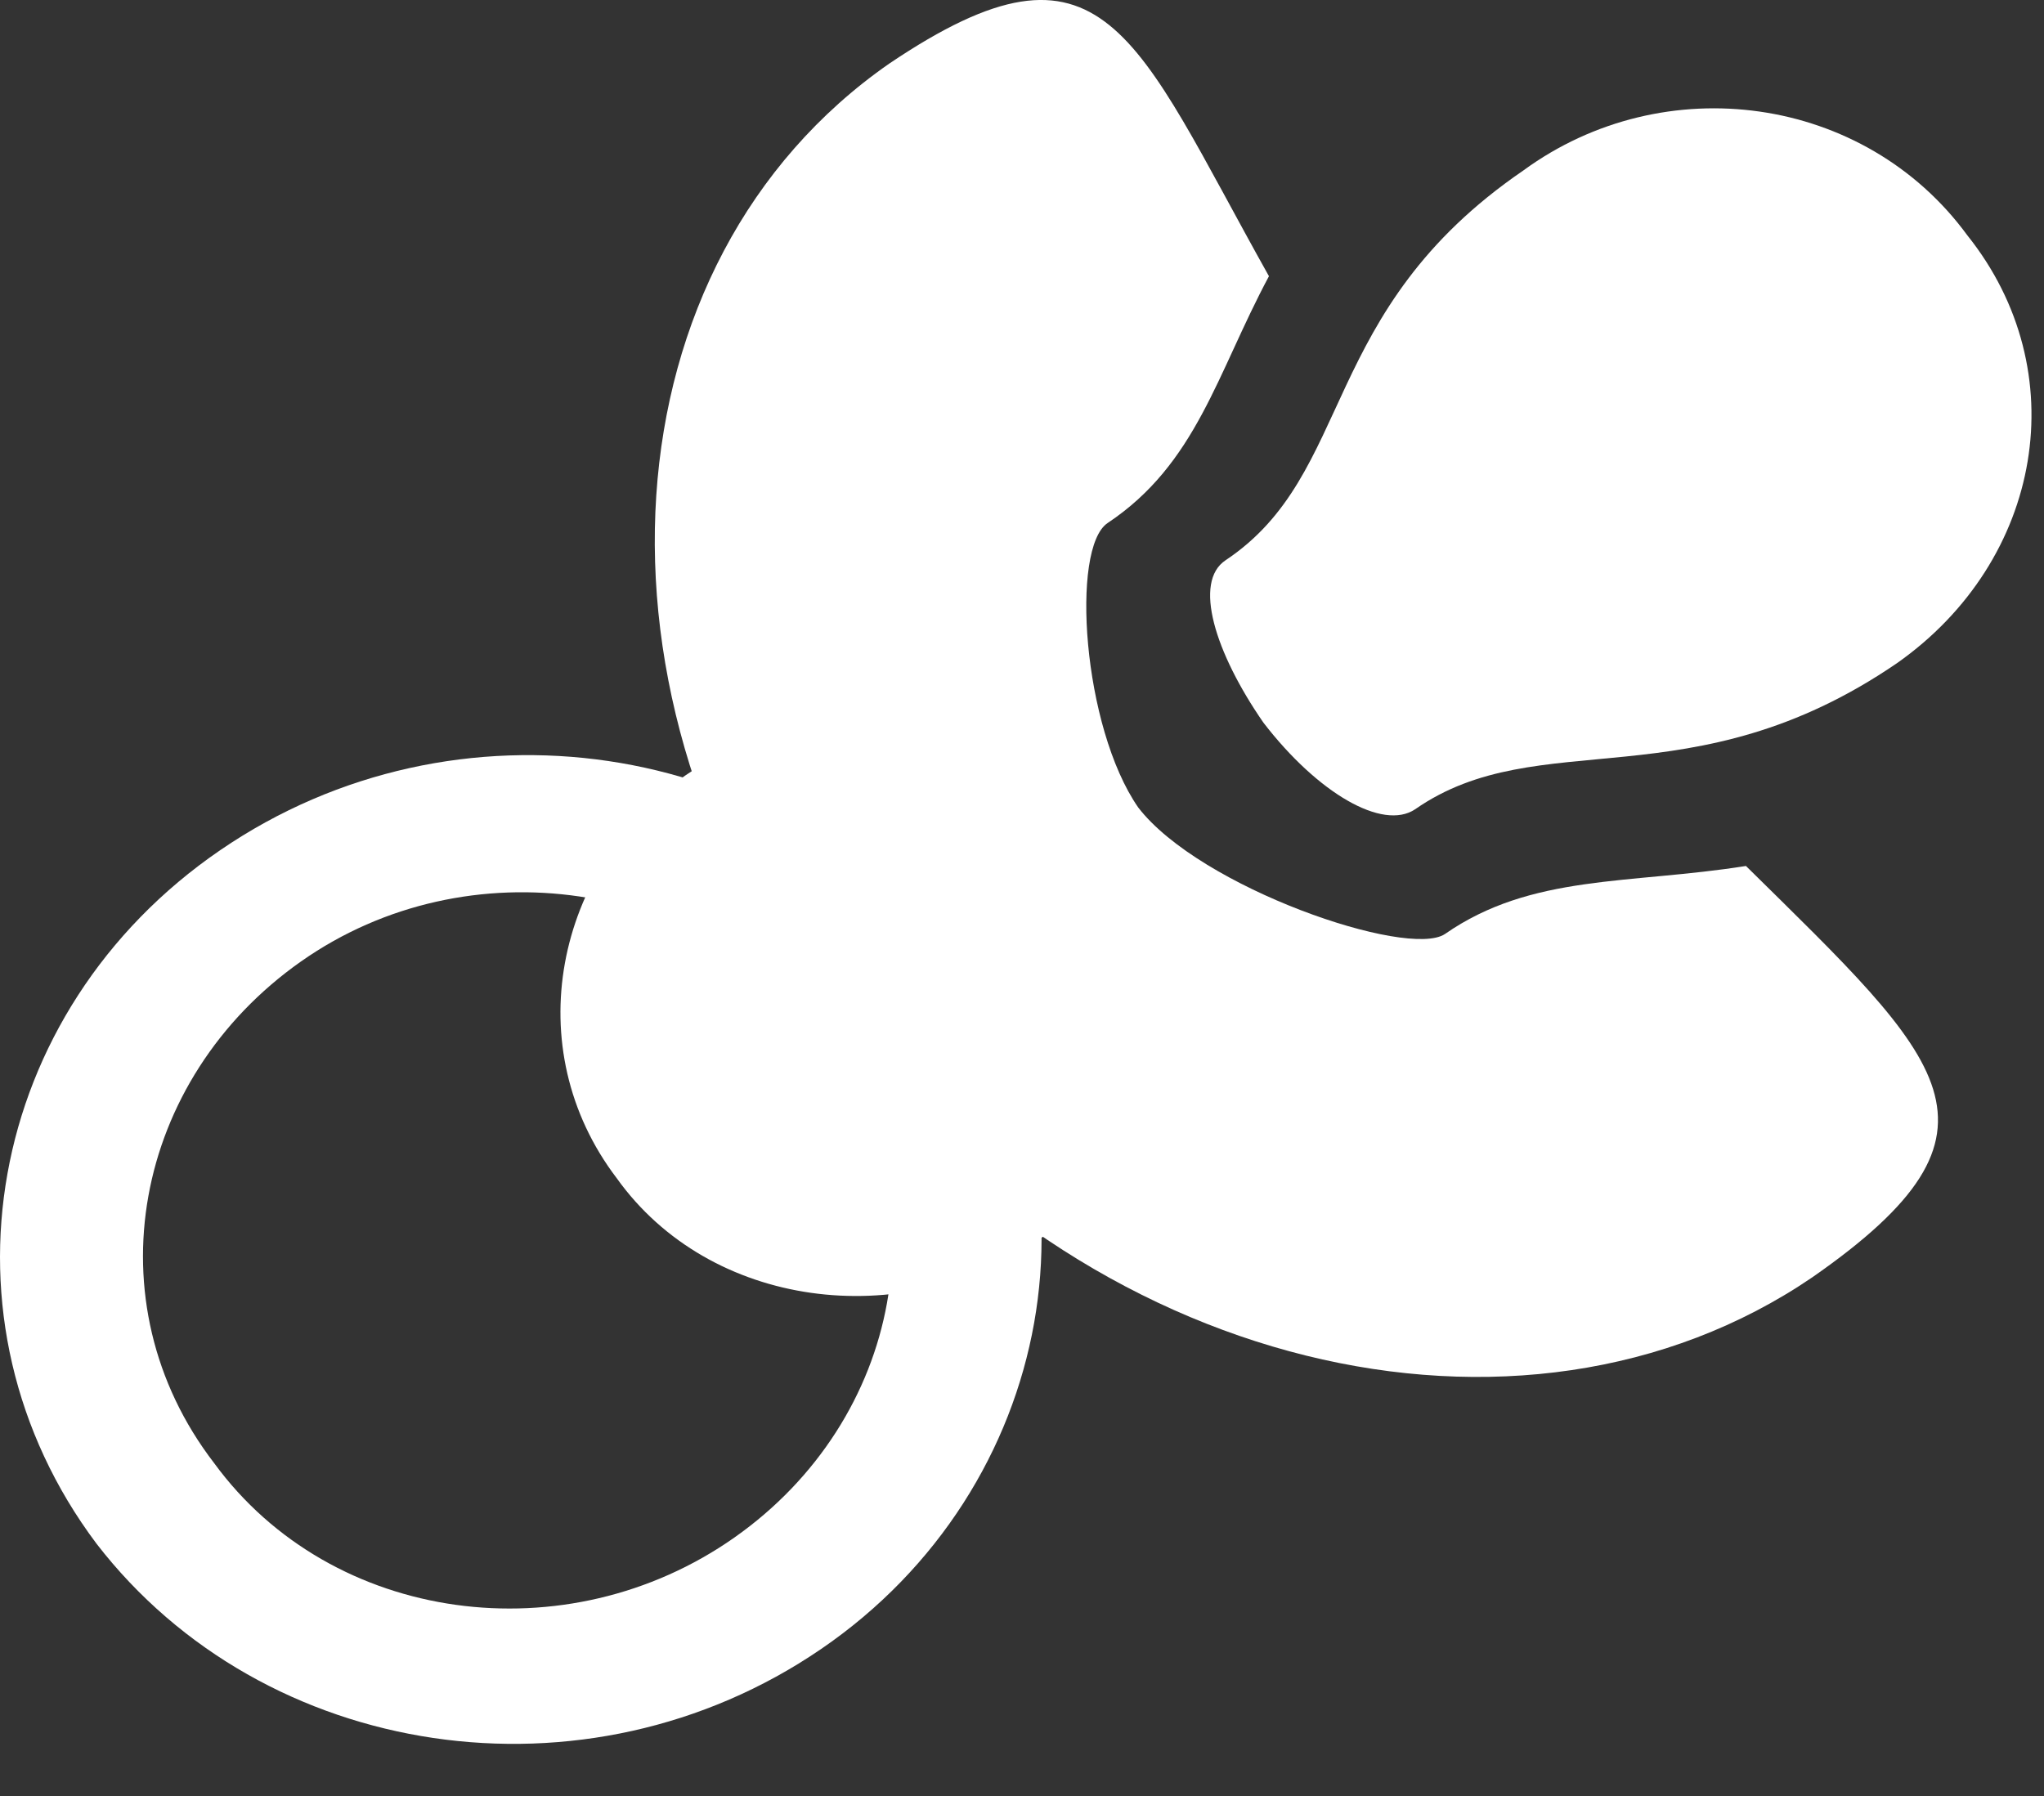 <?xml version="1.0" standalone="no"?><!DOCTYPE svg PUBLIC "-//W3C//DTD SVG 1.1//EN" "http://www.w3.org/Graphics/SVG/1.1/DTD/svg11.dtd"><svg width="100%" height="100%" viewBox="0 0 33 29" version="1.1" xmlns="http://www.w3.org/2000/svg" xmlns:xlink="http://www.w3.org/1999/xlink" xml:space="preserve" style="fill-rule:evenodd;clip-rule:evenodd;stroke-linejoin:round;stroke-miterlimit:1.414;"><rect x="0" y="0" width="33" height="29" fill="#333333" stroke="none"/><g><path d="M24.595,2.752c-3.322,2.273 -2.711,4.896 -4.809,6.295c-0.524,0.349 -0.174,1.486 0.612,2.622c0.875,1.137 1.924,1.749 2.448,1.399c2.011,-1.399 4.459,-0.087 7.781,-2.36c2.36,-1.661 2.884,-4.721 1.136,-6.907c-1.661,-2.272 -4.896,-2.71 -7.168,-1.049Z" style="fill:#fff;fill-rule:nonzero;"/><path d="M4.858,15.526c-2.7,1.9 -3.4,5.5 -1.4,8.1c1.9,2.6 5.7,3.1 8.4,1.2c2.7,-1.9 3.4,-5.5 1.4,-8.1c-1.9,-2.5 -5.7,-3.1 -8.4,-1.2ZM13.258,26.626c-3.8,2.6 -9,1.8 -11.7,-1.7c-2.7,-3.6 -1.8,-8.6 2,-11.2c3.8,-2.6 9,-1.8 11.7,1.7c2.7,3.5 1.8,8.6 -2,11.2Z" style="fill:#fff;fill-rule:nonzero;"/><path d="M17.858,13.526c1.6,2.1 1.1,5 -1.1,6.5c-2.2,1.5 -5.3,1.1 -6.8,-1c-1.6,-2.1 -1,-5 1.1,-6.5c2.2,-1.5 5.2,-1 6.8,1Z" style="fill:#fff;fill-rule:nonzero;"/><path d="M28.188,13.983c3.19,3.146 4.511,4.249 1.07,6.643c-4.7,3.2 -11.8,1.5 -15.9,-4c-4.1,-5.4 -3.6,-12.4 1,-15.6c3.48,-2.345 3.953,-0.449 6.129,3.434c-0.842,1.572 -1.169,3.029 -2.604,3.985c-0.6,0.4 -0.407,3.293 0.493,4.593c1,1.3 4.352,2.444 4.952,2.044c1.398,-0.973 2.981,-0.8 4.86,-1.099Z" style="fill:#fff;"/></g></svg>